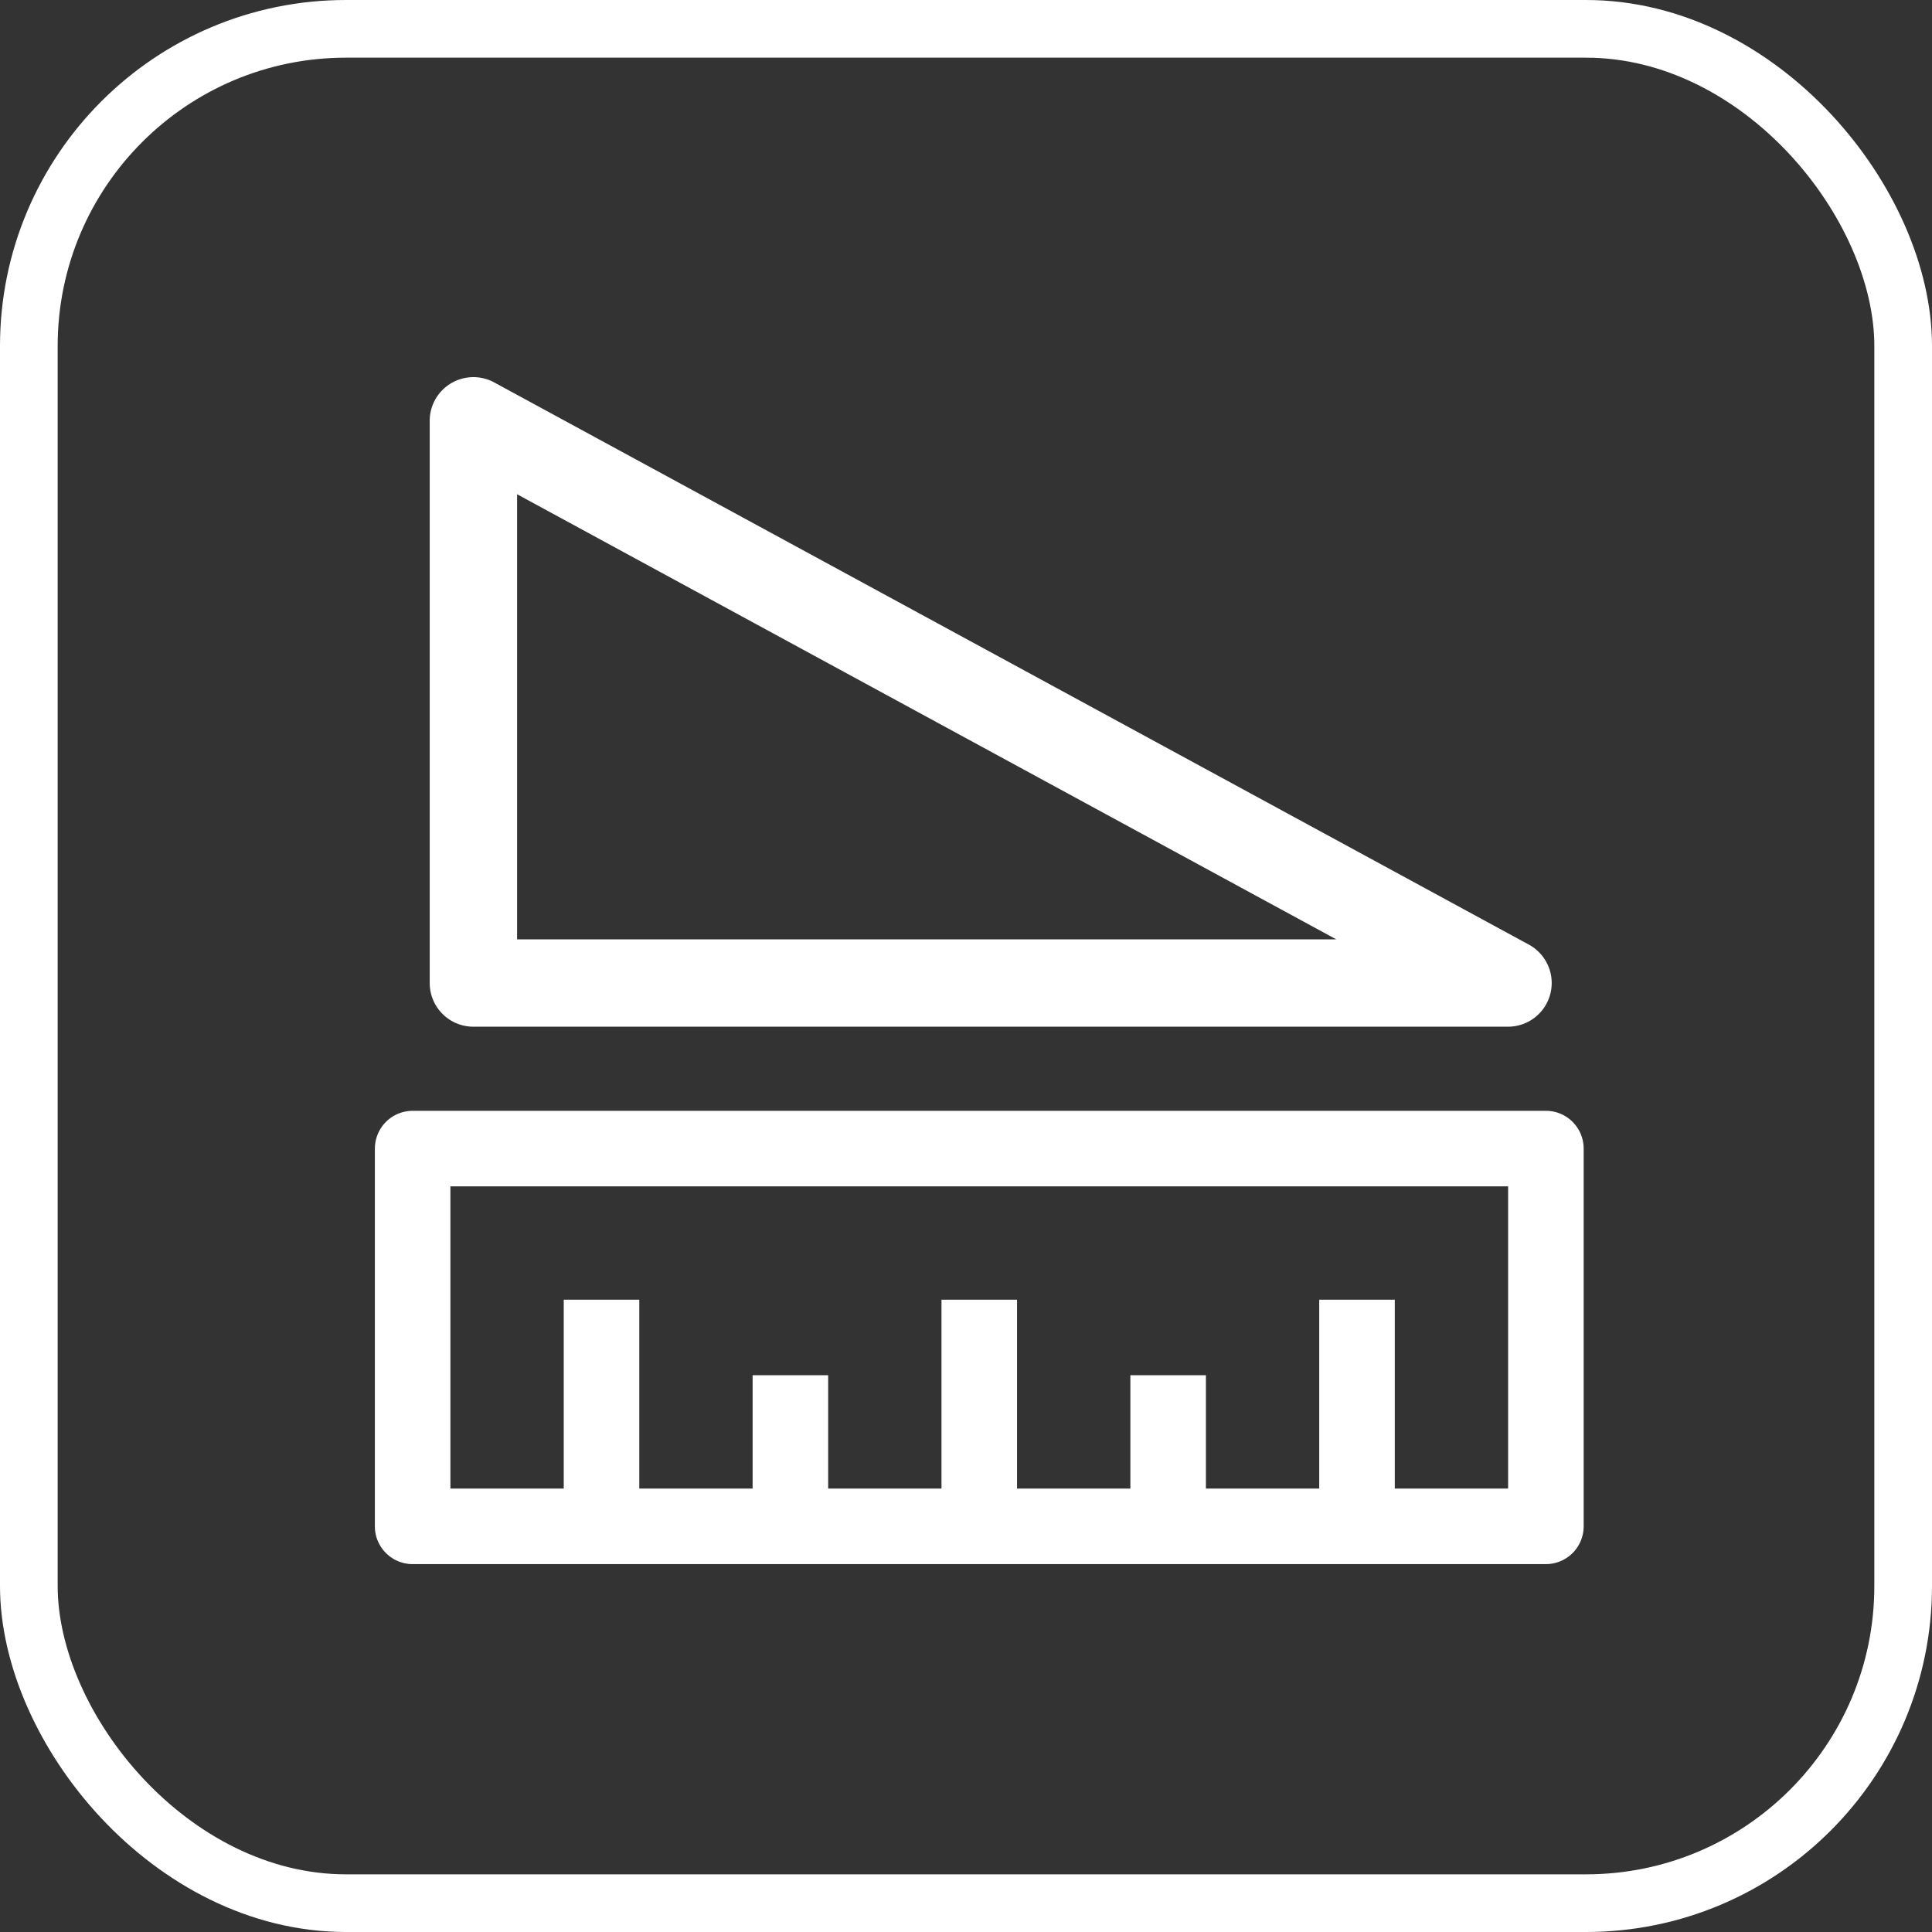 <svg width="67" height="67" xmlns="http://www.w3.org/2000/svg"><rect width="100%" height="100%" fill="#333333" stroke="none"/><g fill="none" fill-rule="evenodd"><rect stroke="#FFF" stroke-width="2" x="1" y="1" width="65" height="65" rx="11"/><g fill="#FFF" fill-rule="nonzero"><path d="M13 39.832v13.1c0 .723.587 1.31 1.31 1.31H53.61a1.31 1.31 0 0 0 1.31-1.31v-13.1a1.31 1.31 0 0 0-1.31-1.31H14.311a1.31 1.31 0 0 0-1.31 1.31zm39.3 1.31v10.48h-3.93v-6.55h-2.62v6.55h-3.93v-3.93H39.2v3.93h-3.93v-6.55h-2.62v6.55h-3.93v-3.93H26.1v3.93h-3.93v-6.55h-2.62v6.55h-3.93v-10.48H52.3zM52.3 35.605H16.416a1.514 1.514 0 0 1-1.514-1.514V14.592a1.515 1.515 0 0 1 2.237-1.33L53.022 32.76a1.515 1.515 0 0 1-.723 2.845zm-34.368-3.029H46.34L17.932 17.14v15.437z"/></g></g></svg>